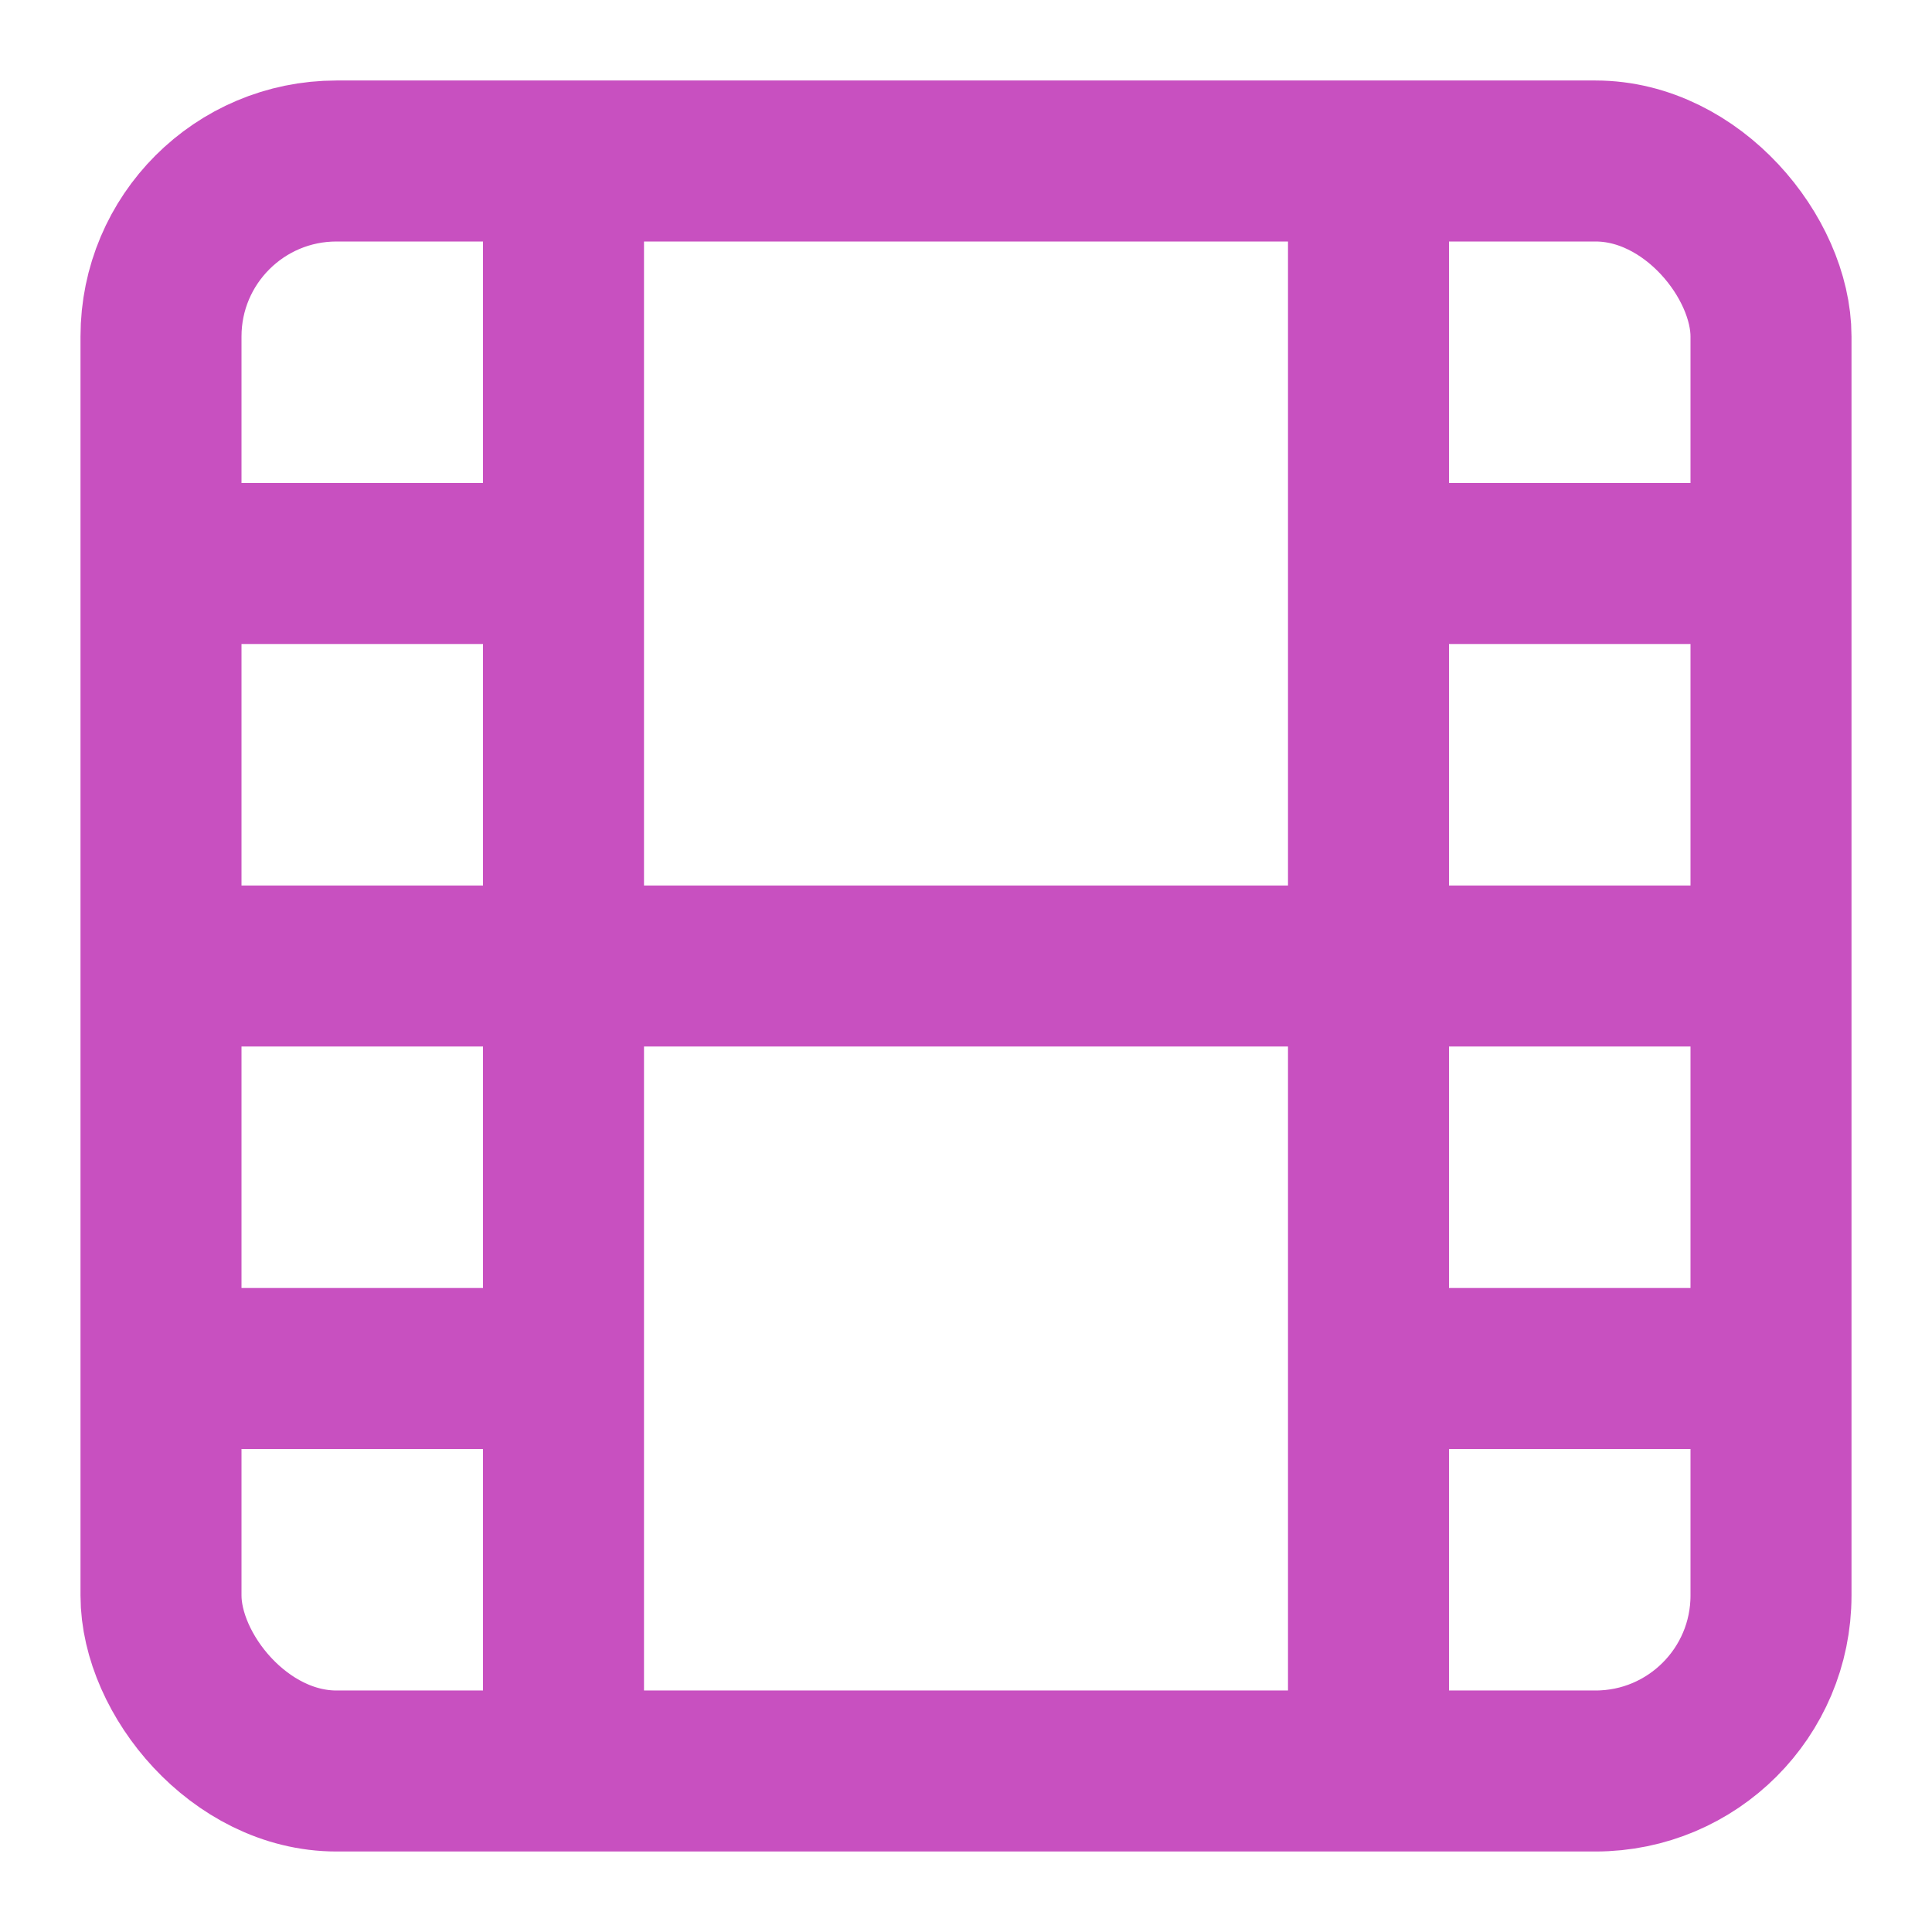 <svg xmlns="http://www.w3.org/2000/svg" width="24" height="24" viewBox="0 0 24 24" fill="none" stroke="#c850c0" stroke-width="2">
    <rect x="2" y="2" width="20" height="20" rx="2.18" ry="2.18"></rect>
    <line x1="7" y1="2" x2="7" y2="22"></line>
    <line x1="17" y1="2" x2="17" y2="22"></line>
    <line x1="2" y1="12" x2="22" y2="12"></line>
    <line x1="2" y1="7" x2="7" y2="7"></line>
    <line x1="2" y1="17" x2="7" y2="17"></line>
    <line x1="17" y1="17" x2="22" y2="17"></line>
    <line x1="17" y1="7" x2="22" y2="7"></line>
</svg>
